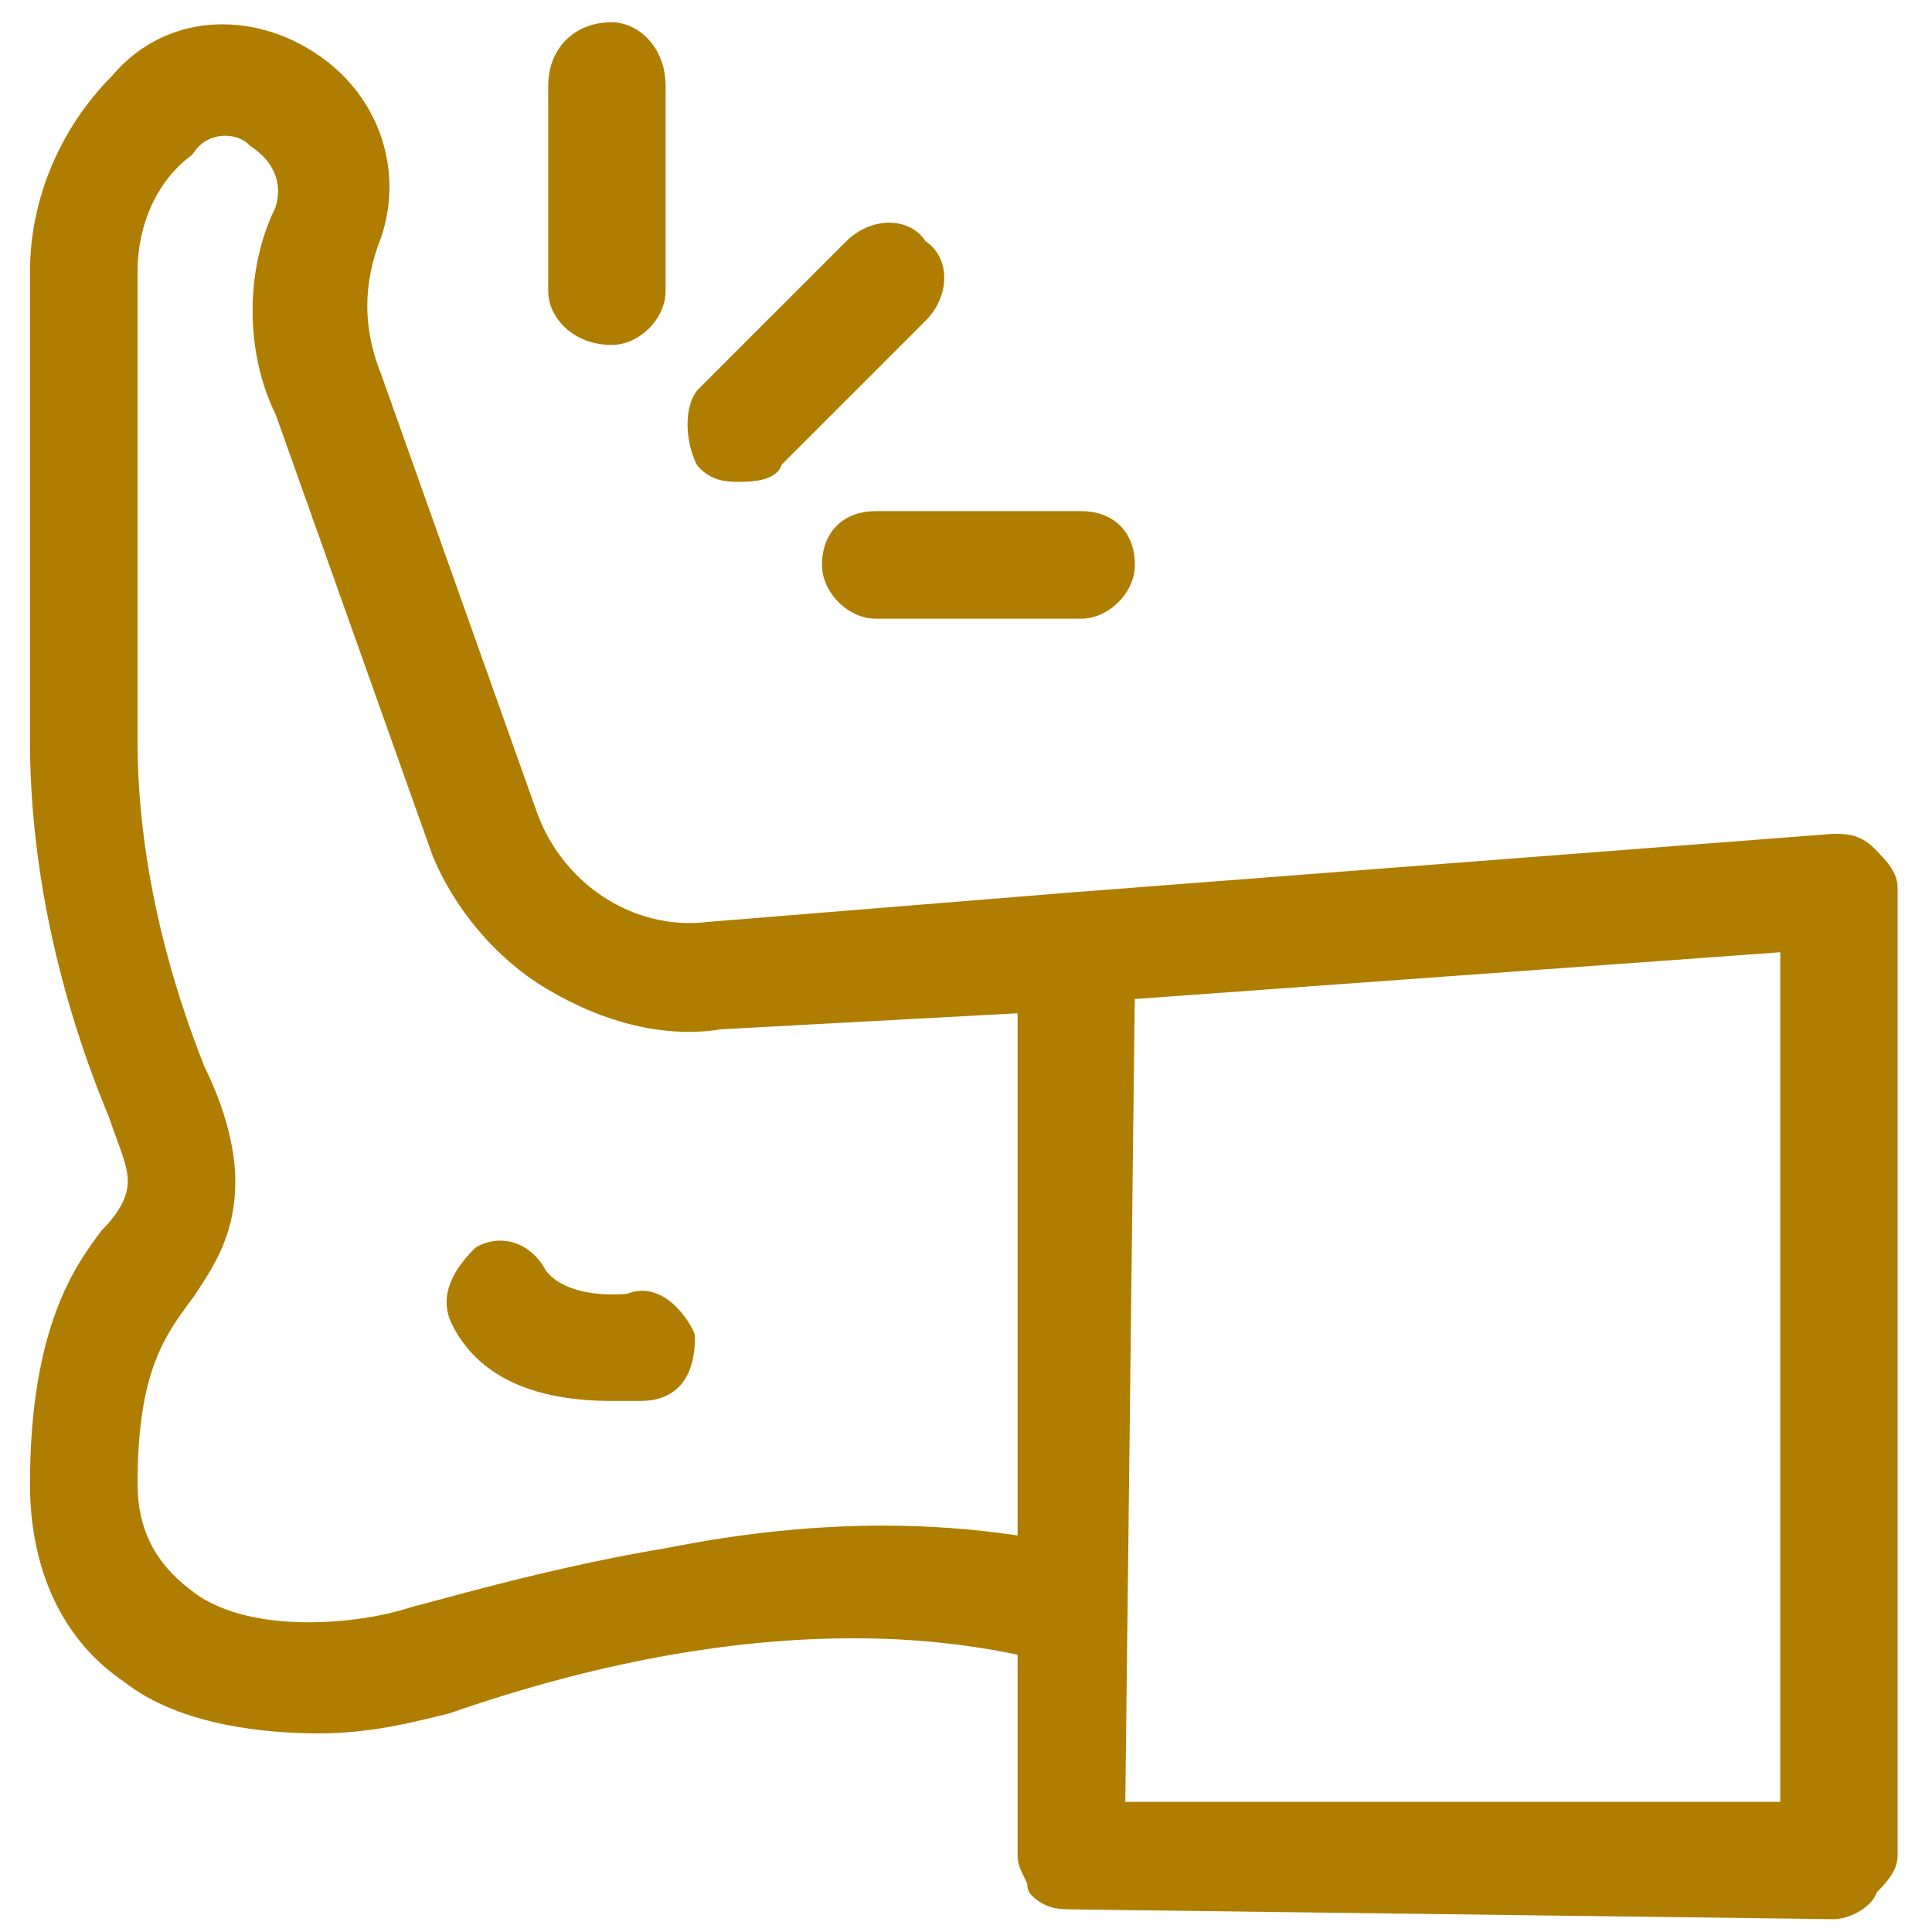 <?xml version="1.0" encoding="utf-8"?>
<!-- Generator: Adobe Illustrator 16.0.0, SVG Export Plug-In . SVG Version: 6.00 Build 0)  -->
<!DOCTYPE svg PUBLIC "-//W3C//DTD SVG 1.1//EN" "http://www.w3.org/Graphics/SVG/1.1/DTD/svg11.dtd">
<svg version="1.1" id="圖層_1" xmlns="http://www.w3.org/2000/svg" xmlns:xlink="http://www.w3.org/1999/xlink" x="0px" y="0px"
	 width="300px" height="300px" viewBox="0 0 300 300" enable-background="new 0 0 300 300" xml:space="preserve">
<g>
	<path fill="#AF7D00" d="M290.952,131.661c-2.186-2.186-4.485-2.186-6.167-2.186c-0.057,0-0.116,0.002-0.175,0.006l-118.351,9.104
		c-0.288,0.003-0.575,0.031-0.861,0.07l-55.502,4.502c-0.929,0.116-1.877,0.175-2.815,0.175c-10.329,0-19.818-6.806-23.605-16.899
		L59.151,58.026c-2.835-7.093-2.835-13.989,0.047-21.208c3.549-10.646-0.474-22.07-10.008-28.426
		c-4.528-3.02-9.611-4.615-14.697-4.615c-6.688,0-12.754,2.843-17.097,8.008C9.298,19.921,4.656,30.99,4.656,42.171v72.879
		c0,18.947,4.249,39.173,12.291,58.496c0.405,1.213,0.81,2.32,1.186,3.348c0.954,2.605,1.708,4.663,1.708,6.482
		c0,2.396-1.308,4.919-3.888,7.499c-0.076,0.076-0.147,0.157-0.213,0.243c-3.872,5.166-11.083,14.78-11.083,39.325
		c0,13.476,5.181,24.37,14.597,30.688c8.803,6.983,22.688,8.029,30.193,8.029c7.873,0,14.186-1.578,20.292-3.105
		c0.065-0.016,0.129-0.035,0.196-0.058c22.136-7.701,43.203-11.604,62.61-11.604c8.963,0,17.492,0.866,25.463,2.554v31.192
		c0,1.297,0.555,2.405,0.999,3.296c0.193,0.389,0.52,1.037,0.52,1.26c0,0.604,0.239,1.183,0.666,1.61
		c2.185,2.183,4.46,2.153,6.136,2.185l118.43,1.519c0.01,0,0.019,0,0.028,0c2.063,0,5.776-1.599,6.646-4.186
		c1.658-1.675,3.225-3.438,3.225-5.683V137.826C294.656,135.364,292.772,133.481,290.952,131.661z M36.541,183.376
		c0-5.143-1.731-11.564-4.751-17.635c-4.769-11.938-10.432-30.397-10.432-50.691V42.171c0-7.369,3.065-14.066,8.199-17.916
		c0.207-0.155,0.385-0.344,0.528-0.56c1.111-1.665,2.885-2.621,4.867-2.621c1.478,0,2.853,0.529,3.774,1.45
		c0.106,0.105,0.222,0.201,0.348,0.284c3.507,2.339,4.853,5.753,3.703,9.389c-4.746,9.631-4.741,22.496,0.015,32.121l24.279,68.279
		c3.379,8.452,9.976,16.245,17.644,20.845c9.2,5.521,18.741,7.771,27.229,6.388l46.063-2.49v81.083
		c-6.804-1.009-13.787-1.528-20.878-1.528c-10.727,0-21.988,1.165-33.397,3.448c-14.687,2.446-27.406,5.872-35.005,7.917
		c-1.878,0.507-3.443,0.929-4.649,1.23c-0.057,0.014-0.111,0.03-0.167,0.049c-4.454,1.484-10.434,2.371-15.998,2.371
		c-7.909,0-14.397-1.775-18.355-5.07c-5.517-4.138-8.199-9.502-8.199-16.397c0-17.461,4.203-23.065,8.727-29.104
		C33.259,196.58,36.541,191.656,36.541,183.376z M175.099,248.878c0.012-0.216,0.02-0.431,0.007-0.644l1.096-93.105l100.234-7.263
		v131.923H174.734L175.099,248.878z"/>
	<path fill="#AF7D00" d="M94.997,217.538h4.555c3.118,0,8.352-1.282,8.352-9.869c0-0.354-0.084-0.702-0.241-1.019
		c-1.503-3.005-4.384-6.218-7.966-6.218c-0.78,0-1.546,0.155-2.281,0.461c-0.418,0.042-1.249,0.111-2.306,0.111
		c-2.79,0-7.803-0.482-10.328-3.67c-1.549-2.94-4.191-4.687-7.11-4.687c-1.168,0-2.322,0.282-3.431,0.837
		c-0.22,0.109-0.418,0.254-0.592,0.427c-4.127,4.128-5.293,8.078-3.463,11.738C74.128,213.538,82.475,217.538,94.997,217.538z"/>
	<path fill="#AF7D00" d="M94.997,53.559c4.292,0,8.352-4.058,8.352-8.351V13.323c0-6.095-4.335-9.869-8.352-9.869
		c-5.812,0-9.869,4.059-9.869,9.869v31.885C85.128,49.224,88.901,53.559,94.997,53.559z"/>
	<path fill="#AF7D00" d="M108.569,72.63c2.186,2.186,4.485,2.186,6.166,2.186c1.665,0,5.788,0,6.666-2.687l22.275-22.274
		c2.229-2.229,3.294-5.209,2.846-7.969c-0.302-1.864-1.304-3.436-2.791-4.415c-1.196-1.824-3.257-2.892-5.652-2.892
		c-2.408,0-4.863,1.073-6.734,2.945l-22.775,22.774c-2.472,2.474-2.21,8.171-0.427,11.739
		C108.251,72.257,108.396,72.457,108.569,72.63z"/>
	<path fill="#AF7D00" d="M127.64,87.721c0,4.292,4.058,8.351,8.351,8.351h31.884c4.294,0,8.352-4.059,8.352-8.351
		c0-5.074-3.278-8.351-8.352-8.351h-31.884C130.918,79.37,127.64,82.647,127.64,87.721z"/>
</g>
</svg>
